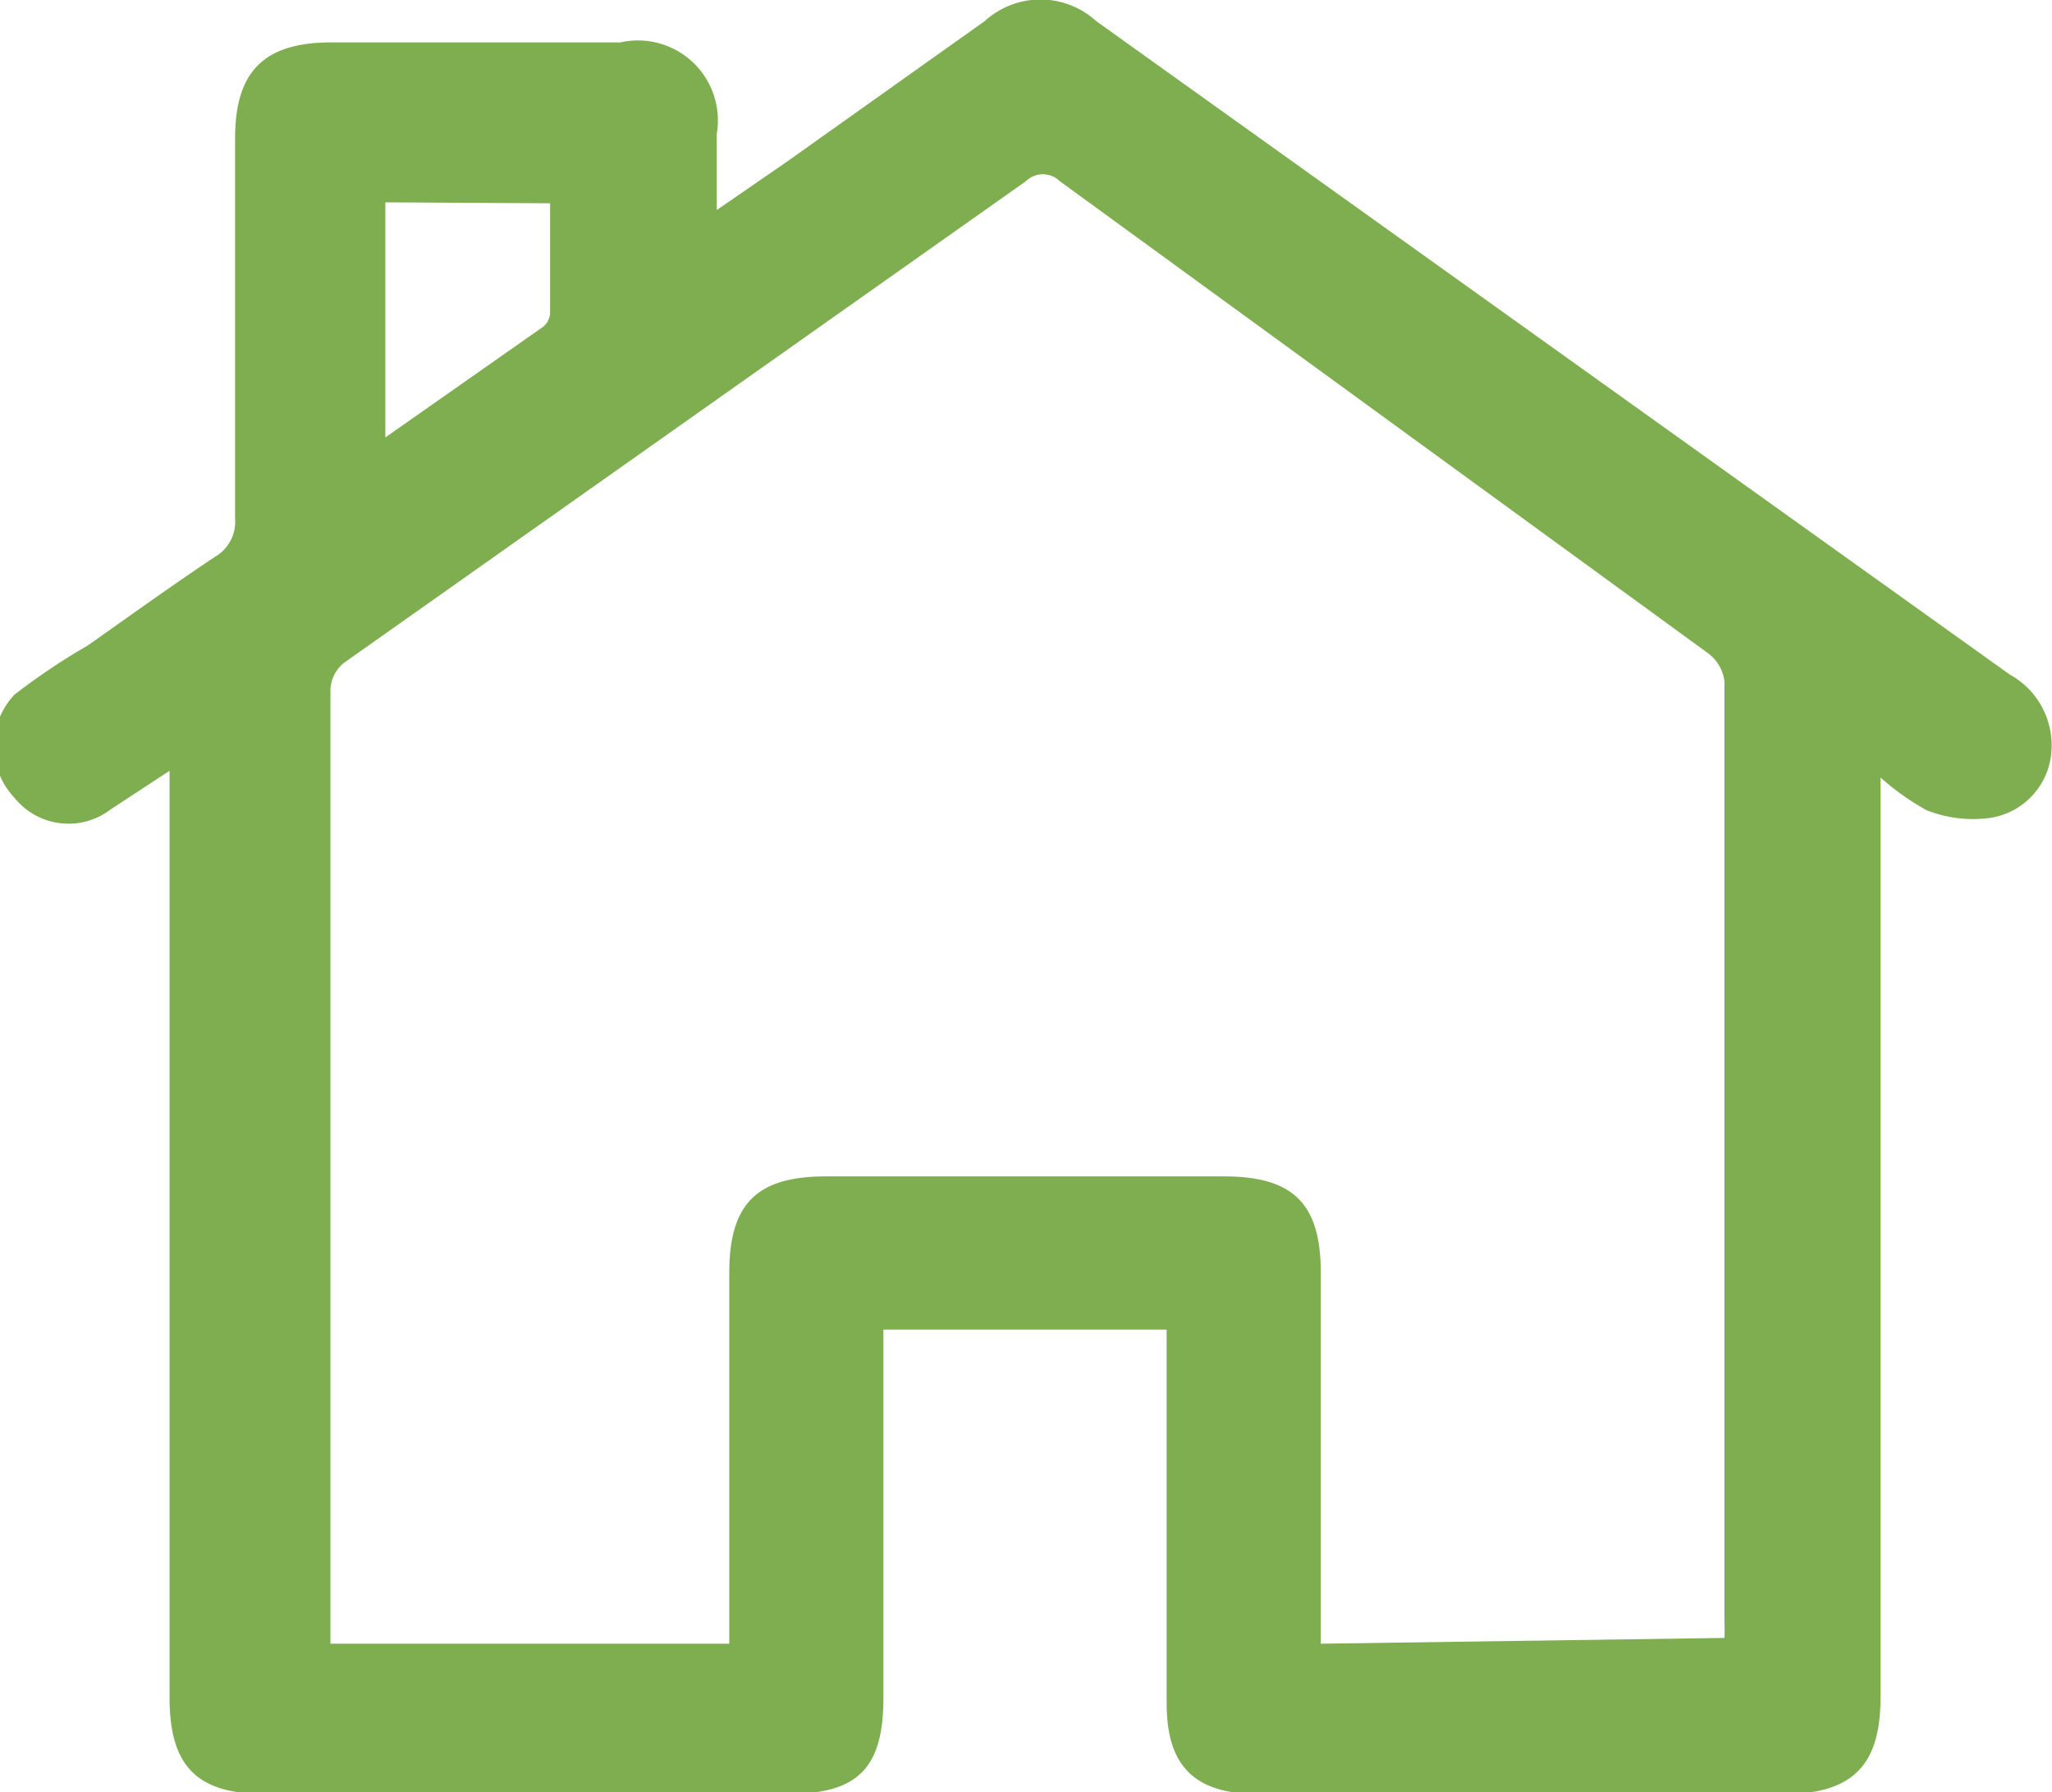 <svg xmlns="http://www.w3.org/2000/svg" width="21.3" height="18.6" viewBox="0 0 21.3 18.6"><title>ico-home</title><g id="Layer_2" data-name="Layer 2"><g id="Layer_1-2" data-name="Layer 1"><path d="M19.52,8.07v.41q0,4.57,0,9.14c0,.69-.28,1-1,1H13.06c-.66,0-.95-.29-.95-.94q0-1.78,0-3.56v-.32H9.17c0,.11,0,.21,0,.31q0,1.75,0,3.51c0,.74-.27,1-1,1H2.76c-.69,0-1-.26-1-1q0-4.63,0-9.25V8l-.61.4a.72.72,0,0,1-1-.12.78.78,0,0,1,0-1.07A6.74,6.74,0,0,1,.91,6.7c.44-.31.87-.62,1.32-.92a.42.42,0,0,0,.21-.4c0-1.31,0-2.62,0-3.94,0-.68.28-1,1-1h3a.83.83,0,0,1,1,.95c0,.25,0,.49,0,.79l.74-.51L10.22.22a.86.86,0,0,1,1.16,0L20.86,7a.84.84,0,0,1,.43.84.75.75,0,0,1-.64.65A1.32,1.32,0,0,1,20,8.41a2.62,2.62,0,0,1-.48-.34M17.9,17a1.57,1.57,0,0,0,0-.16q0-4.88,0-9.77a.43.43,0,0,0-.17-.29L11,1.88a.25.25,0,0,0-.35,0l-7.08,5a.38.38,0,0,0-.14.27q0,4.83,0,9.65c0,.08,0,.17,0,.26H7.57v-.32q0-1.77,0-3.53c0-.71.28-1,1-1h4.14c.72,0,1,.29,1,1q0,1.77,0,3.53c0,.1,0,.2,0,.32ZM4,2.1V4.54L5.64,3.39a.2.2,0,0,0,.07-.14c0-.38,0-.76,0-1.14Z" fill="#7fae50"/></g></g></svg>